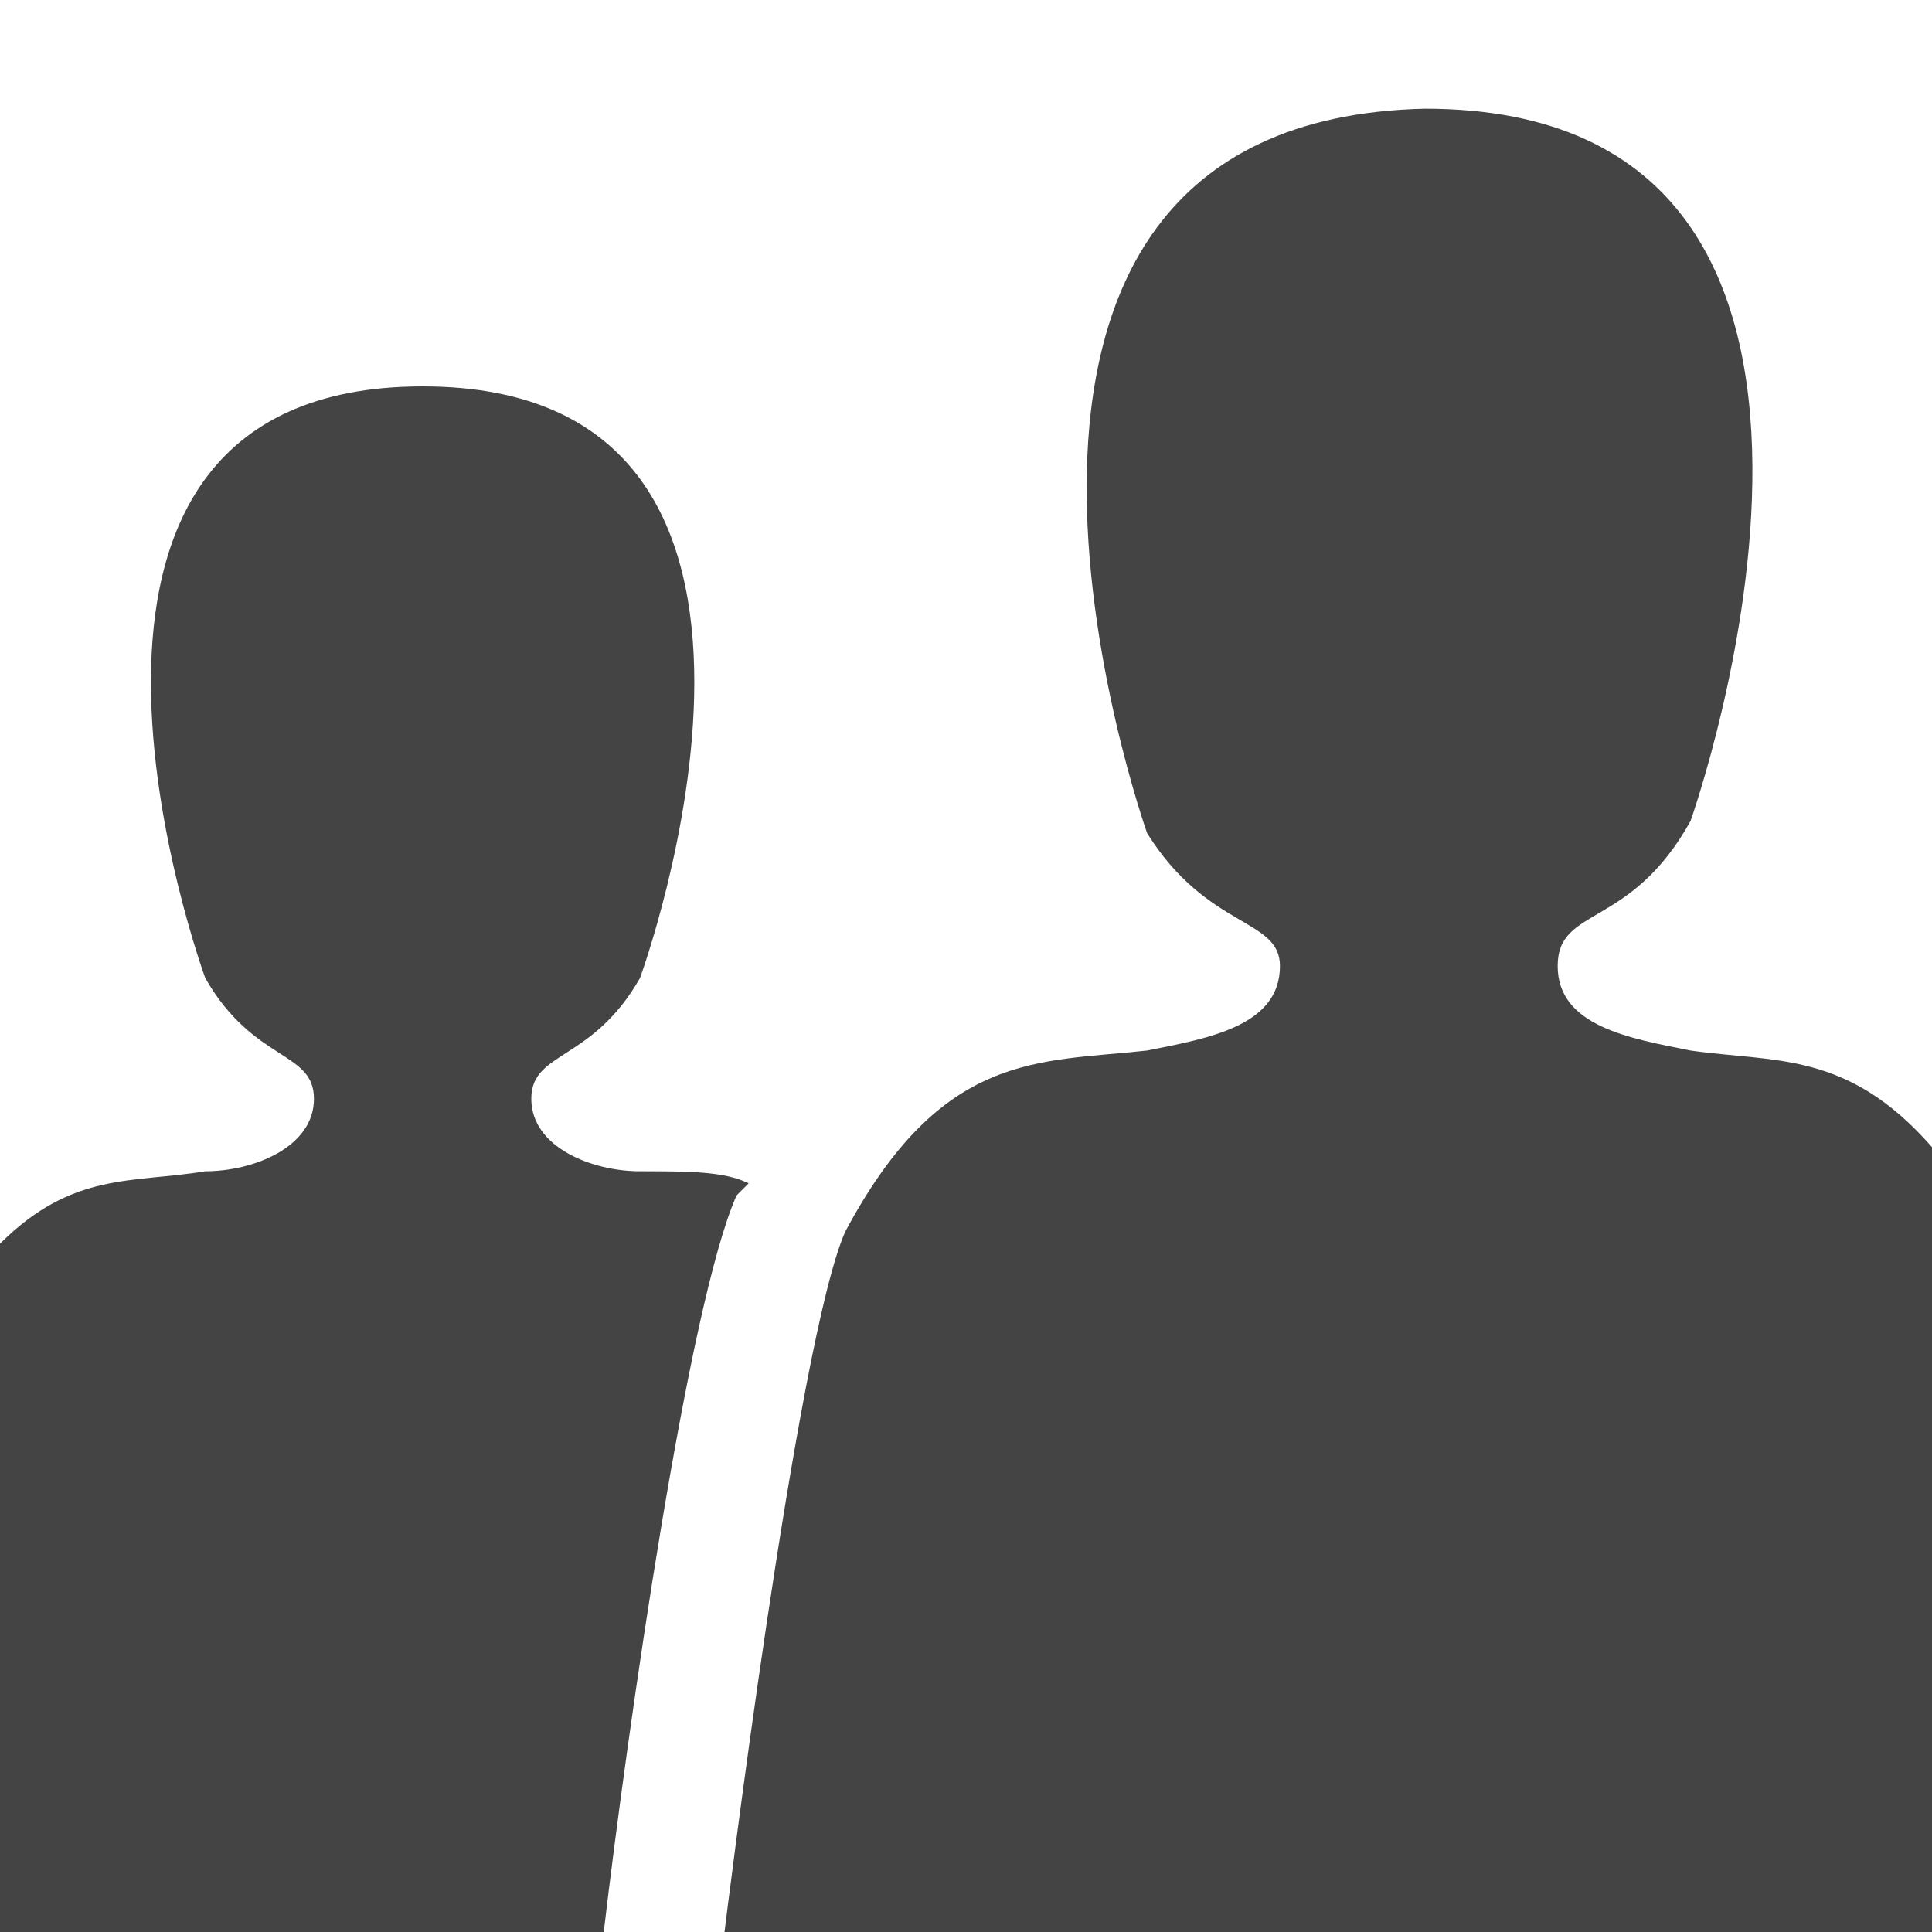 <?xml version="1.0" encoding="utf-8"?>

<!DOCTYPE svg PUBLIC "-//W3C//DTD SVG 1.1//EN" "http://www.w3.org/Graphics/SVG/1.1/DTD/svg11.dtd">

<svg width="800px" height="800px" viewBox="0 0 16 16" version="1.1" xmlns="http://www.w3.org/2000/svg" xmlns:xlink="http://www.w3.org/1999/xlink">
<path fill="#444" d="M5.3 9.7c-0.4 0-0.9-0.2-0.9-0.6s0.5-0.3 0.9-1c0 0 1.8-4.9-1.8-4.9s-1.8 4.9-1.8 4.9c0.4 0.7 0.9 0.6 0.9 1s-0.5 0.6-0.9 0.6c-0.6 0.1-1.1 0-1.7 0.6v5.7h5c0.2-1.7 0.7-5.2 1.1-6.1 0 0 0.1-0.1 0.1-0.1-0.2-0.1-0.5-0.1-0.9-0.1z"></path>
<path fill="#444" d="M16 9.5c-0.7-0.8-1.3-0.7-2-0.8-0.5-0.1-1.1-0.2-1.1-0.7s0.6-0.3 1.1-1.2c0 0 2.1-5.9-2.2-5.9-4.4 0.1-2.3 6-2.3 6 0.5 0.8 1.1 0.7 1.1 1.1 0 0.5-0.6 0.6-1.1 0.7-0.9 0.1-1.7 0-2.5 1.5-0.4 0.9-1 5.8-1 5.8h10v-6.5z"></path>
</svg>